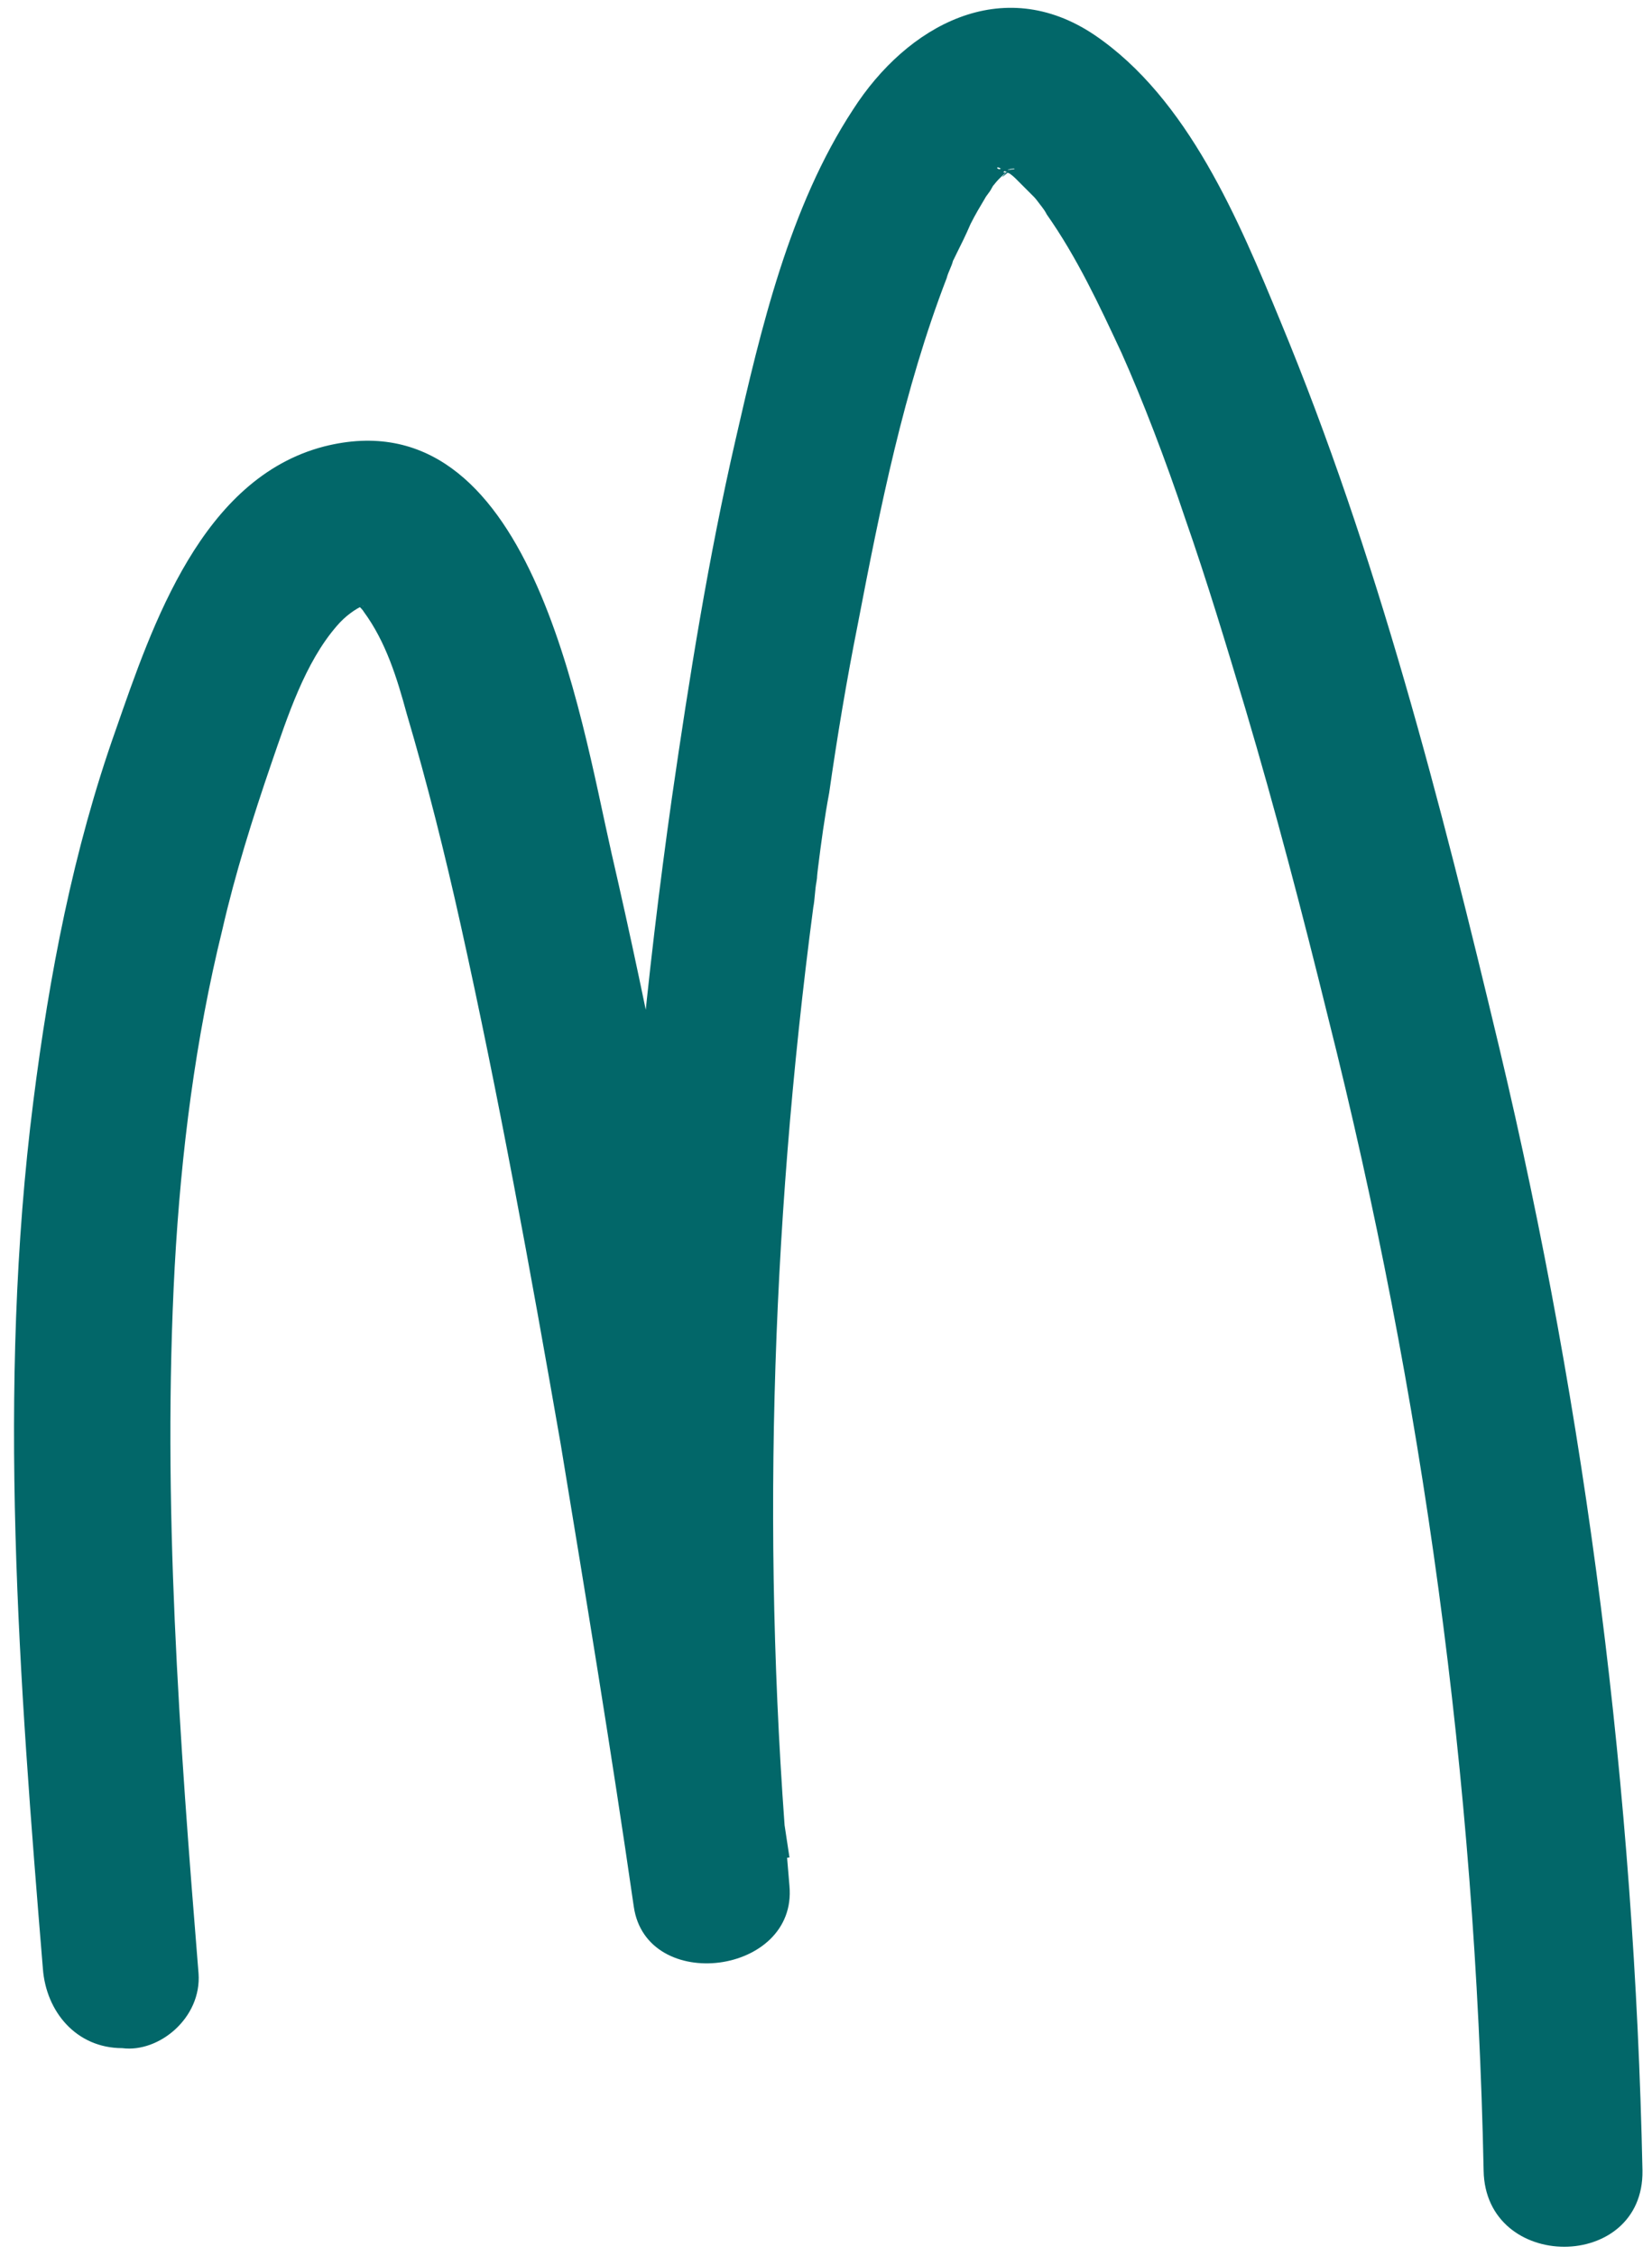 <?xml version="1.0" encoding="UTF-8"?> <svg xmlns="http://www.w3.org/2000/svg" width="104" height="142" viewBox="0 0 104 142" fill="none"> <path d="M12.499 124.199C11.3 109.399 10.2 94.599 10.999 79.699C11.399 72.499 12.3 65.399 13.999 58.499C14.8 54.999 15.899 51.499 17.099 47.999C18.099 45.099 19.2 41.699 21.2 39.399C21.7 38.799 22.399 38.299 22.899 38.099C22.799 38.199 22.599 38.099 22.5 37.999C22.299 37.899 22.799 38.299 22.899 38.499C24.299 40.399 25 42.699 25.599 44.899C26.899 49.299 28 53.699 29 58.199C31.399 68.999 33.4 79.999 35.3 90.899C36.9 100.599 38.499 110.299 39.9 119.999C40.7 125.499 50.2 124.299 49.7 118.699C47.9 98.099 48.499 77.599 51.2 57.099C51.3 56.599 51.3 55.999 51.4 55.499C51.599 54.099 51.3 56.199 51.499 54.599C51.7 52.999 51.9 51.499 52.2 49.899C52.7 46.399 53.3 42.799 53.999 39.299C55.4 31.999 56.9 24.499 59.599 17.499C59.7 17.099 59.9 16.799 59.999 16.399C60.499 14.999 59.599 17.299 60.2 15.999C60.499 15.399 60.8 14.799 61.099 14.099C61.4 13.499 61.7 12.999 61.999 12.499C62.099 12.299 62.3 12.099 62.4 11.899C63.099 10.699 62.099 12.199 62.599 11.599C62.9 11.199 63.3 10.899 63.599 10.599C62.499 11.699 63.499 10.799 63.9 10.499C63.3 10.999 62.9 10.899 63.4 10.699C63.9 10.499 64.299 10.699 62.999 10.699C63.8 10.699 62.999 10.599 62.999 10.599C62.9 10.799 62.4 10.299 63.3 10.699C63.999 10.999 62.8 10.499 62.8 10.499C62.999 10.599 63.3 10.799 63.499 10.899C64.4 11.299 62.8 10.299 63.3 10.699C63.499 10.899 63.7 10.999 63.9 11.199C64.299 11.599 64.7 11.999 65.1 12.399C65.299 12.599 65.999 13.599 65.2 12.499C65.4 12.799 65.7 13.099 65.9 13.499C67.8 16.199 69.2 19.199 70.6 22.199C71.9 25.099 73.4 28.999 74.6 32.599C75.999 36.599 77.2 40.599 78.4 44.599C80.3 50.999 81.999 57.499 83.6 63.999C89.6 87.799 92.9 112.099 93.4 136.599C93.5 142.999 103.5 142.999 103.4 136.599C102.9 112.899 99.9 89.099 94.4 65.999C90.7 50.499 86.7 34.899 80.6 20.199C77.999 13.899 74.8 6.199 68.9 2.199C63.1 -1.701 57.099 1.599 53.7 6.899C49.7 12.999 47.9 20.699 46.3 27.699C44.599 35.099 43.4 42.599 42.3 50.199C39.099 72.799 37.9 95.499 39.9 118.199C43.2 117.799 46.4 117.299 49.7 116.899C46.499 95.699 43.3 74.499 38.499 53.699C36.499 44.899 33.4 24.799 20.399 28.099C12.7 30.099 9.6 39.299 7.3 45.899C4.6 53.499 3.1 61.399 2.1 69.299C-0.2 87.399 1.2 105.699 2.7 123.899C2.9 126.599 4.8 128.899 7.7 128.899C10 129.199 12.7 126.999 12.499 124.199Z" fill="#026769"></path> </svg> 